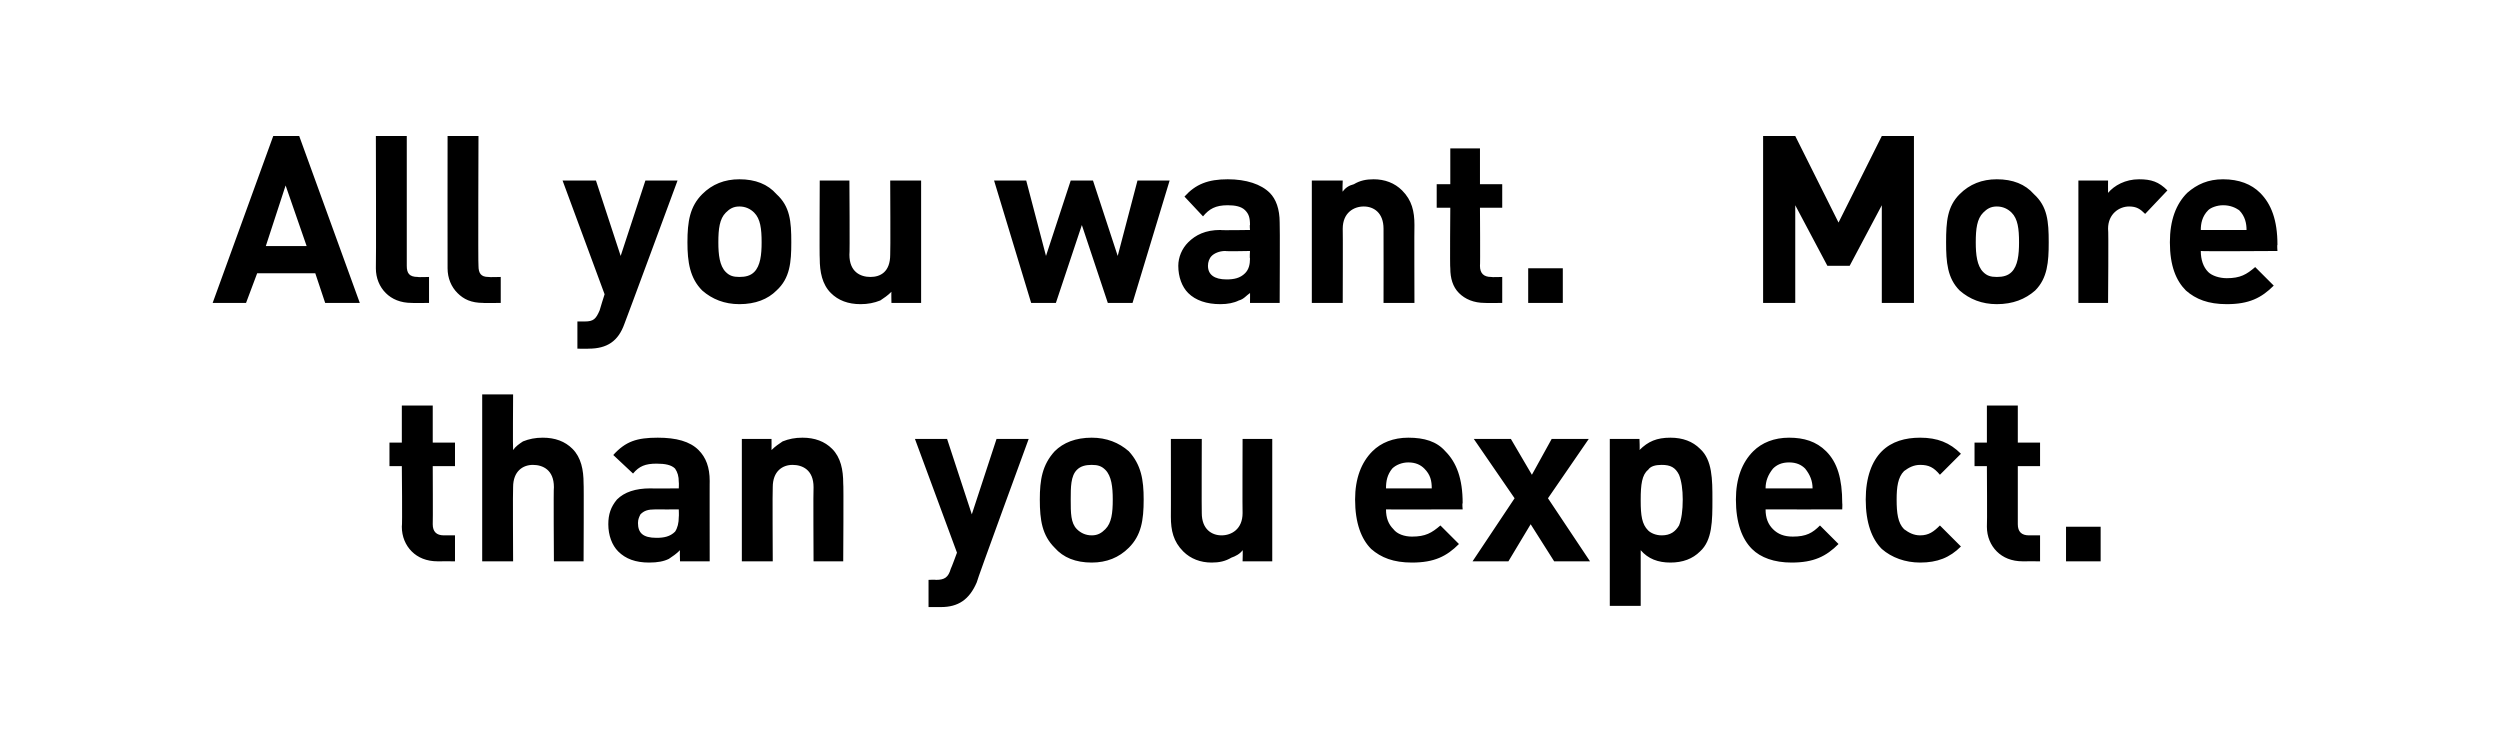 <?xml version="1.0" standalone="no"?><!DOCTYPE svg PUBLIC "-//W3C//DTD SVG 1.1//EN" "http://www.w3.org/Graphics/SVG/1.1/DTD/svg11.dtd"><svg xmlns="http://www.w3.org/2000/svg" version="1.1" width="202.2px" height="59.5px" viewBox="0 -10 202.2 59.5" style="top:-10px">  <desc>All you want. More than you expect.</desc>  <defs/>  <g id="Polygon18458">    <path d="M 33.3 34.6 C 32.8 34.1 32.5 33.4 32.5 32.6 C 32.55 32.59 32.5 27.7 32.5 27.7 L 31.5 27.7 L 31.5 25.8 L 32.5 25.8 L 32.5 22.8 L 35 22.8 L 35 25.8 L 36.8 25.8 L 36.8 27.7 L 35 27.7 C 35 27.7 35.02 32.41 35 32.4 C 35 33 35.3 33.3 35.9 33.3 C 35.88 33.3 36.8 33.3 36.8 33.3 L 36.8 35.4 C 36.8 35.4 35.42 35.39 35.4 35.4 C 34.5 35.4 33.8 35.1 33.3 34.6 Z M 39 21.9 L 41.5 21.9 C 41.5 21.9 41.47 26.4 41.5 26.4 C 41.7 26.1 42 25.9 42.3 25.7 C 42.8 25.5 43.3 25.4 43.9 25.4 C 44.9 25.4 45.7 25.7 46.3 26.3 C 47 27 47.2 28 47.2 29.1 C 47.23 29.06 47.2 35.4 47.2 35.4 L 44.8 35.4 C 44.8 35.4 44.76 29.41 44.8 29.4 C 44.8 28 43.9 27.6 43.1 27.6 C 42.3 27.6 41.5 28.1 41.5 29.4 C 41.47 29.41 41.5 35.4 41.5 35.4 L 39 35.4 L 39 21.9 Z M 50 34.6 C 49.5 34.1 49.2 33.3 49.2 32.4 C 49.2 31.6 49.4 31 49.9 30.4 C 50.5 29.8 51.4 29.5 52.6 29.5 C 52.58 29.52 54.9 29.5 54.9 29.5 C 54.9 29.5 54.92 29.03 54.9 29 C 54.9 28.5 54.8 28.2 54.6 27.9 C 54.3 27.6 53.8 27.5 53.1 27.5 C 52.2 27.5 51.7 27.7 51.2 28.3 C 51.2 28.3 49.6 26.8 49.6 26.8 C 50.6 25.7 51.5 25.4 53.2 25.4 C 54.7 25.4 55.8 25.7 56.5 26.4 C 57.1 27 57.4 27.8 57.4 28.9 C 57.39 28.86 57.4 35.4 57.4 35.4 L 55 35.4 C 55 35.4 54.97 34.53 55 34.5 C 54.7 34.8 54.4 35 54.1 35.2 C 53.7 35.4 53.2 35.5 52.5 35.5 C 51.4 35.5 50.6 35.2 50 34.6 Z M 53.1 33.5 C 53.7 33.5 54.2 33.4 54.6 33 C 54.8 32.7 54.9 32.3 54.9 31.8 C 54.92 31.79 54.9 31.2 54.9 31.2 C 54.9 31.2 52.99 31.21 53 31.2 C 52.4 31.2 52.1 31.3 51.8 31.6 C 51.7 31.8 51.6 32 51.6 32.3 C 51.6 33.1 52 33.5 53.1 33.5 Z M 60 25.5 L 62.4 25.5 C 62.4 25.5 62.41 26.4 62.4 26.4 C 62.7 26.1 63 25.9 63.3 25.7 C 63.8 25.5 64.3 25.4 64.9 25.4 C 65.9 25.4 66.7 25.7 67.3 26.3 C 68 27 68.2 28 68.2 29.1 C 68.24 29.06 68.2 35.4 68.2 35.4 L 65.8 35.4 C 65.8 35.4 65.77 29.41 65.8 29.4 C 65.8 28 64.9 27.6 64.1 27.6 C 63.3 27.6 62.5 28.1 62.5 29.4 C 62.47 29.41 62.5 35.4 62.5 35.4 L 60 35.4 L 60 25.5 Z M 75.1 36.9 C 75.1 36.9 75.7 36.87 75.7 36.9 C 76.4 36.9 76.7 36.7 76.9 36 C 76.94 35.96 77.4 34.7 77.4 34.7 L 74 25.5 L 76.6 25.5 L 78.6 31.6 L 80.6 25.5 L 83.2 25.5 C 83.2 25.5 78.95 37.09 79 37.1 C 78.4 38.5 77.5 39.1 76.1 39.1 C 76.06 39.1 75.1 39.1 75.1 39.1 L 75.1 36.9 Z M 85.3 34.3 C 84.3 33.3 84.1 32.1 84.1 30.4 C 84.1 28.8 84.3 27.6 85.3 26.5 C 86 25.8 87 25.4 88.3 25.4 C 89.5 25.4 90.5 25.8 91.3 26.5 C 92.3 27.6 92.5 28.8 92.5 30.4 C 92.5 32.1 92.3 33.3 91.3 34.3 C 90.5 35.1 89.5 35.5 88.3 35.5 C 87 35.5 86 35.1 85.3 34.3 Z M 87.1 32.8 C 87.4 33.1 87.8 33.3 88.3 33.3 C 88.8 33.3 89.1 33.1 89.4 32.8 C 89.9 32.3 90 31.5 90 30.4 C 90 29.4 89.9 28.5 89.4 28 C 89.1 27.7 88.8 27.6 88.3 27.6 C 87.8 27.6 87.4 27.7 87.1 28 C 86.6 28.5 86.6 29.4 86.6 30.4 C 86.6 31.5 86.6 32.3 87.1 32.8 Z M 95.7 34.6 C 94.9 33.8 94.7 32.9 94.7 31.8 C 94.71 31.82 94.7 25.5 94.7 25.5 L 97.2 25.5 C 97.2 25.5 97.18 31.48 97.2 31.5 C 97.2 32.8 98 33.3 98.8 33.3 C 99.6 33.3 100.5 32.8 100.5 31.5 C 100.48 31.48 100.5 25.5 100.5 25.5 L 102.9 25.5 L 102.9 35.4 L 100.5 35.4 C 100.5 35.4 100.53 34.48 100.5 34.5 C 100.3 34.8 99.9 35 99.6 35.1 C 99.1 35.4 98.6 35.5 98 35.5 C 97.1 35.5 96.3 35.2 95.7 34.6 Z M 110.9 34.4 C 110.1 33.6 109.6 32.3 109.6 30.4 C 109.6 28.7 110.1 27.4 111 26.5 C 111.7 25.8 112.7 25.4 113.9 25.4 C 115.2 25.4 116.2 25.7 116.9 26.5 C 117.8 27.4 118.3 28.7 118.3 30.7 C 118.25 30.69 118.3 31.2 118.3 31.2 C 118.3 31.2 112.06 31.21 112.1 31.2 C 112.1 31.9 112.3 32.4 112.7 32.8 C 113 33.2 113.6 33.4 114.2 33.4 C 115.3 33.4 115.8 33.1 116.5 32.5 C 116.5 32.5 118 34 118 34 C 117 35 116 35.5 114.2 35.5 C 112.7 35.5 111.7 35.1 110.9 34.4 Z M 115.8 29.5 C 115.8 28.9 115.7 28.4 115.2 27.9 C 114.9 27.6 114.5 27.4 113.9 27.4 C 113.4 27.4 112.9 27.6 112.6 27.9 C 112.2 28.4 112.1 28.9 112.1 29.5 C 112.1 29.5 115.8 29.5 115.8 29.5 Z M 122.5 30.3 L 119.2 25.5 L 122.2 25.5 L 123.9 28.4 L 125.5 25.5 L 128.5 25.5 L 125.2 30.3 L 128.6 35.4 L 125.7 35.4 L 123.8 32.4 L 122 35.4 L 119.1 35.4 L 122.5 30.3 Z M 130.2 25.5 L 132.6 25.5 C 132.6 25.5 132.64 26.43 132.6 26.4 C 133.3 25.7 134 25.4 135.1 25.4 C 136.1 25.4 136.9 25.7 137.5 26.3 C 138.5 27.2 138.5 28.8 138.5 30.4 C 138.5 32.1 138.5 33.7 137.5 34.6 C 136.9 35.2 136.1 35.5 135.1 35.5 C 134.1 35.5 133.3 35.2 132.7 34.5 C 132.7 34.52 132.7 39 132.7 39 L 130.2 39 L 130.2 25.5 Z M 133.3 32.9 C 133.5 33.1 133.9 33.3 134.4 33.3 C 135.1 33.3 135.5 33 135.8 32.5 C 136 32 136.1 31.3 136.1 30.4 C 136.1 29.6 136 28.9 135.8 28.4 C 135.5 27.8 135.1 27.6 134.4 27.6 C 133.9 27.6 133.5 27.7 133.3 28 C 132.8 28.4 132.7 29.2 132.7 30.4 C 132.7 30.4 132.7 30.5 132.7 30.5 C 132.7 31.7 132.8 32.4 133.3 32.9 Z M 141.7 34.4 C 140.9 33.6 140.4 32.3 140.4 30.4 C 140.4 28.7 140.9 27.4 141.8 26.5 C 142.5 25.8 143.5 25.4 144.7 25.4 C 145.9 25.4 146.9 25.7 147.7 26.5 C 148.6 27.4 149 28.7 149 30.7 C 149.02 30.69 149 31.2 149 31.2 C 149 31.2 142.83 31.21 142.8 31.2 C 142.8 31.9 143 32.4 143.4 32.8 C 143.8 33.2 144.3 33.4 145 33.4 C 146.1 33.4 146.6 33.1 147.2 32.5 C 147.2 32.5 148.7 34 148.7 34 C 147.7 35 146.7 35.5 144.9 35.5 C 143.5 35.5 142.4 35.1 141.7 34.4 Z M 146.6 29.5 C 146.6 28.9 146.4 28.4 146 27.9 C 145.7 27.6 145.3 27.4 144.7 27.4 C 144.1 27.4 143.7 27.6 143.4 27.9 C 143 28.4 142.8 28.9 142.8 29.5 C 142.8 29.5 146.6 29.5 146.6 29.5 Z M 152.2 34.4 C 151.4 33.6 150.9 32.3 150.9 30.4 C 150.9 28.6 151.4 27.3 152.2 26.5 C 153 25.7 154.1 25.4 155.3 25.4 C 156.7 25.4 157.7 25.8 158.6 26.7 C 158.6 26.7 156.9 28.4 156.9 28.4 C 156.4 27.8 156 27.6 155.3 27.6 C 154.8 27.6 154.4 27.8 154 28.1 C 153.5 28.6 153.4 29.4 153.4 30.4 C 153.4 31.5 153.5 32.3 154 32.8 C 154.4 33.1 154.8 33.3 155.3 33.3 C 156 33.3 156.4 33 156.9 32.5 C 156.9 32.5 158.6 34.2 158.6 34.2 C 157.7 35.1 156.7 35.5 155.3 35.5 C 154.1 35.5 153 35.1 152.2 34.4 Z M 161.5 34.6 C 161 34.1 160.7 33.4 160.7 32.6 C 160.73 32.59 160.7 27.7 160.7 27.7 L 159.7 27.7 L 159.7 25.8 L 160.7 25.8 L 160.7 22.8 L 163.2 22.8 L 163.2 25.8 L 165 25.8 L 165 27.7 L 163.2 27.7 C 163.2 27.7 163.2 32.41 163.2 32.4 C 163.2 33 163.5 33.3 164.1 33.3 C 164.06 33.3 165 33.3 165 33.3 L 165 35.4 C 165 35.4 163.61 35.39 163.6 35.4 C 162.7 35.4 162 35.1 161.5 34.6 Z M 167.1 32.6 L 169.9 32.6 L 169.9 35.4 L 167.1 35.4 L 167.1 32.6 Z " stroke="none" fill="#000"/>  </g>  <g id="Polygon18457">    <path d="M 22.1 1 L 24.2 1 L 29.1 14.5 L 26.3 14.5 L 25.5 12.1 L 20.8 12.1 L 19.9 14.5 L 17.2 14.5 L 22.1 1 Z M 24.8 9.9 L 23.1 5 L 21.5 9.9 L 24.8 9.9 Z M 31.2 13.7 C 30.7 13.2 30.4 12.5 30.4 11.7 C 30.43 11.68 30.4 1 30.4 1 L 32.9 1 C 32.9 1 32.9 11.52 32.9 11.5 C 32.9 12.1 33.1 12.4 33.8 12.4 C 33.77 12.43 34.7 12.4 34.7 12.4 L 34.7 14.5 C 34.7 14.5 33.31 14.52 33.3 14.5 C 32.4 14.5 31.7 14.2 31.2 13.7 Z M 37 13.7 C 36.5 13.2 36.2 12.5 36.2 11.7 C 36.19 11.68 36.2 1 36.2 1 L 38.7 1 C 38.7 1 38.66 11.52 38.7 11.5 C 38.7 12.1 38.9 12.4 39.5 12.4 C 39.52 12.43 40.5 12.4 40.5 12.4 L 40.5 14.5 C 40.5 14.5 39.07 14.52 39.1 14.5 C 38.1 14.5 37.5 14.2 37 13.7 Z M 46.7 16 C 46.7 16 47.26 16 47.3 16 C 48 16 48.2 15.8 48.5 15.1 C 48.49 15.09 48.9 13.8 48.9 13.8 L 45.5 4.6 L 48.2 4.6 L 50.2 10.7 L 52.2 4.6 L 54.8 4.6 C 54.8 4.6 50.51 16.22 50.5 16.2 C 50 17.6 49.1 18.2 47.6 18.2 C 47.61 18.22 46.7 18.2 46.7 18.2 L 46.7 16 Z M 56.8 13.5 C 55.8 12.5 55.6 11.2 55.6 9.6 C 55.6 7.9 55.8 6.7 56.8 5.7 C 57.6 4.9 58.6 4.5 59.8 4.5 C 61.1 4.5 62.1 4.9 62.8 5.7 C 63.9 6.7 64 7.9 64 9.6 C 64 11.2 63.9 12.5 62.8 13.5 C 62.1 14.2 61.1 14.6 59.8 14.6 C 58.6 14.6 57.6 14.2 56.8 13.5 Z M 58.7 12 C 59 12.3 59.3 12.4 59.8 12.4 C 60.3 12.4 60.7 12.3 61 12 C 61.5 11.5 61.6 10.6 61.6 9.6 C 61.6 8.5 61.5 7.7 61 7.2 C 60.7 6.9 60.3 6.7 59.8 6.7 C 59.3 6.7 59 6.9 58.7 7.2 C 58.2 7.7 58.1 8.5 58.1 9.6 C 58.1 10.6 58.2 11.5 58.7 12 Z M 67.2 13.7 C 66.5 13 66.3 12 66.3 10.9 C 66.27 10.94 66.3 4.6 66.3 4.6 L 68.7 4.6 C 68.7 4.6 68.74 10.6 68.7 10.6 C 68.7 12 69.6 12.4 70.4 12.4 C 71.2 12.4 72 12 72 10.6 C 72.03 10.6 72 4.6 72 4.6 L 74.5 4.6 L 74.5 14.5 L 72.1 14.5 C 72.1 14.5 72.08 13.6 72.1 13.6 C 71.8 13.9 71.5 14.1 71.2 14.3 C 70.7 14.5 70.2 14.6 69.6 14.6 C 68.6 14.6 67.8 14.3 67.2 13.7 Z M 80.4 4.6 L 83 4.6 L 84.6 10.7 L 86.6 4.6 L 88.4 4.6 L 90.4 10.7 L 92 4.6 L 94.6 4.6 L 91.6 14.5 L 89.6 14.5 L 87.5 8.2 L 85.4 14.5 L 83.4 14.5 L 80.4 4.6 Z M 96.1 13.7 C 95.6 13.2 95.3 12.4 95.3 11.5 C 95.3 10.8 95.6 10.1 96.1 9.6 C 96.7 9 97.5 8.6 98.7 8.6 C 98.73 8.64 101.1 8.6 101.1 8.6 C 101.1 8.6 101.06 8.15 101.1 8.2 C 101.1 7.6 101 7.3 100.7 7 C 100.4 6.7 99.9 6.6 99.3 6.6 C 98.3 6.6 97.8 6.9 97.3 7.5 C 97.3 7.5 95.8 5.9 95.8 5.9 C 96.7 4.9 97.7 4.5 99.3 4.5 C 100.8 4.5 102 4.9 102.7 5.6 C 103.2 6.1 103.5 6.9 103.5 8 C 103.53 7.99 103.5 14.5 103.5 14.5 L 101.1 14.5 C 101.1 14.5 101.11 13.65 101.1 13.7 C 100.8 13.9 100.6 14.2 100.2 14.3 C 99.8 14.5 99.3 14.6 98.7 14.6 C 97.6 14.6 96.7 14.3 96.1 13.7 Z M 99.2 12.6 C 99.8 12.6 100.3 12.5 100.7 12.1 C 101 11.8 101.1 11.4 101.1 10.9 C 101.06 10.92 101.1 10.3 101.1 10.3 C 101.1 10.3 99.14 10.34 99.1 10.3 C 98.6 10.3 98.2 10.5 98 10.7 C 97.8 10.9 97.7 11.2 97.7 11.5 C 97.7 12.2 98.2 12.6 99.2 12.6 Z M 106.1 4.6 L 108.6 4.6 C 108.6 4.6 108.56 5.53 108.6 5.5 C 108.8 5.2 109.1 5 109.5 4.9 C 110 4.6 110.5 4.5 111.1 4.5 C 112 4.5 112.8 4.8 113.4 5.4 C 114.2 6.2 114.4 7.1 114.4 8.2 C 114.38 8.19 114.4 14.5 114.4 14.5 L 111.9 14.5 C 111.9 14.5 111.91 8.53 111.9 8.5 C 111.9 7.2 111.1 6.7 110.3 6.7 C 109.5 6.7 108.6 7.2 108.6 8.5 C 108.62 8.53 108.6 14.5 108.6 14.5 L 106.1 14.5 L 106.1 4.6 Z M 118 13.7 C 117.5 13.2 117.3 12.5 117.3 11.7 C 117.26 11.71 117.3 6.8 117.3 6.8 L 116.2 6.8 L 116.2 4.9 L 117.3 4.9 L 117.3 2 L 119.7 2 L 119.7 4.9 L 121.5 4.9 L 121.5 6.8 L 119.7 6.8 C 119.7 6.8 119.73 11.53 119.7 11.5 C 119.7 12.1 120 12.4 120.6 12.4 C 120.6 12.43 121.5 12.4 121.5 12.4 L 121.5 14.5 C 121.5 14.5 120.14 14.52 120.1 14.5 C 119.2 14.5 118.5 14.2 118 13.7 Z M 123.6 11.7 L 126.4 11.7 L 126.4 14.5 L 123.6 14.5 L 123.6 11.7 Z M 142.6 1 L 145.2 1 L 148.7 8 L 152.2 1 L 154.8 1 L 154.8 14.5 L 152.2 14.5 L 152.2 6.6 L 149.6 11.5 L 147.8 11.5 L 145.2 6.6 L 145.2 14.5 L 142.6 14.5 L 142.6 1 Z M 158.5 13.5 C 157.5 12.5 157.4 11.2 157.4 9.6 C 157.4 7.9 157.5 6.7 158.5 5.7 C 159.3 4.9 160.3 4.5 161.5 4.5 C 162.8 4.5 163.8 4.9 164.5 5.7 C 165.6 6.7 165.7 7.9 165.7 9.6 C 165.7 11.2 165.6 12.5 164.6 13.5 C 163.8 14.2 162.8 14.6 161.5 14.6 C 160.3 14.6 159.3 14.2 158.5 13.5 Z M 160.4 12 C 160.7 12.3 161 12.4 161.5 12.4 C 162 12.4 162.4 12.3 162.7 12 C 163.2 11.5 163.3 10.6 163.3 9.6 C 163.3 8.5 163.2 7.7 162.7 7.2 C 162.4 6.9 162 6.7 161.5 6.7 C 161 6.7 160.7 6.9 160.4 7.2 C 159.9 7.7 159.8 8.5 159.8 9.6 C 159.8 10.6 159.9 11.5 160.4 12 Z M 168.1 4.6 L 170.5 4.6 C 170.5 4.6 170.49 5.57 170.5 5.6 C 171 5 171.9 4.5 173 4.5 C 174 4.5 174.6 4.7 175.3 5.4 C 175.3 5.4 173.5 7.3 173.5 7.3 C 173.1 6.9 172.8 6.7 172.2 6.7 C 171.4 6.7 170.5 7.3 170.5 8.5 C 170.55 8.54 170.5 14.5 170.5 14.5 L 168.1 14.5 L 168.1 4.6 Z M 176.8 13.5 C 176 12.7 175.5 11.5 175.5 9.6 C 175.5 7.8 176 6.5 176.9 5.6 C 177.7 4.9 178.6 4.5 179.8 4.5 C 181.1 4.5 182.1 4.9 182.8 5.6 C 183.7 6.5 184.2 7.8 184.2 9.8 C 184.16 9.81 184.2 10.3 184.2 10.3 C 184.2 10.3 177.97 10.34 178 10.3 C 178 11 178.2 11.6 178.6 12 C 178.9 12.3 179.5 12.5 180.1 12.5 C 181.2 12.5 181.7 12.2 182.4 11.6 C 182.4 11.6 183.9 13.1 183.9 13.1 C 182.9 14.1 181.9 14.6 180.1 14.6 C 178.6 14.6 177.6 14.2 176.8 13.5 Z M 181.7 8.6 C 181.7 8.1 181.6 7.5 181.1 7 C 180.8 6.8 180.4 6.6 179.8 6.6 C 179.3 6.6 178.8 6.8 178.6 7 C 178.1 7.5 178 8.1 178 8.6 C 178 8.6 181.7 8.6 181.7 8.6 Z " stroke="none" fill="#000"/>  </g></svg>